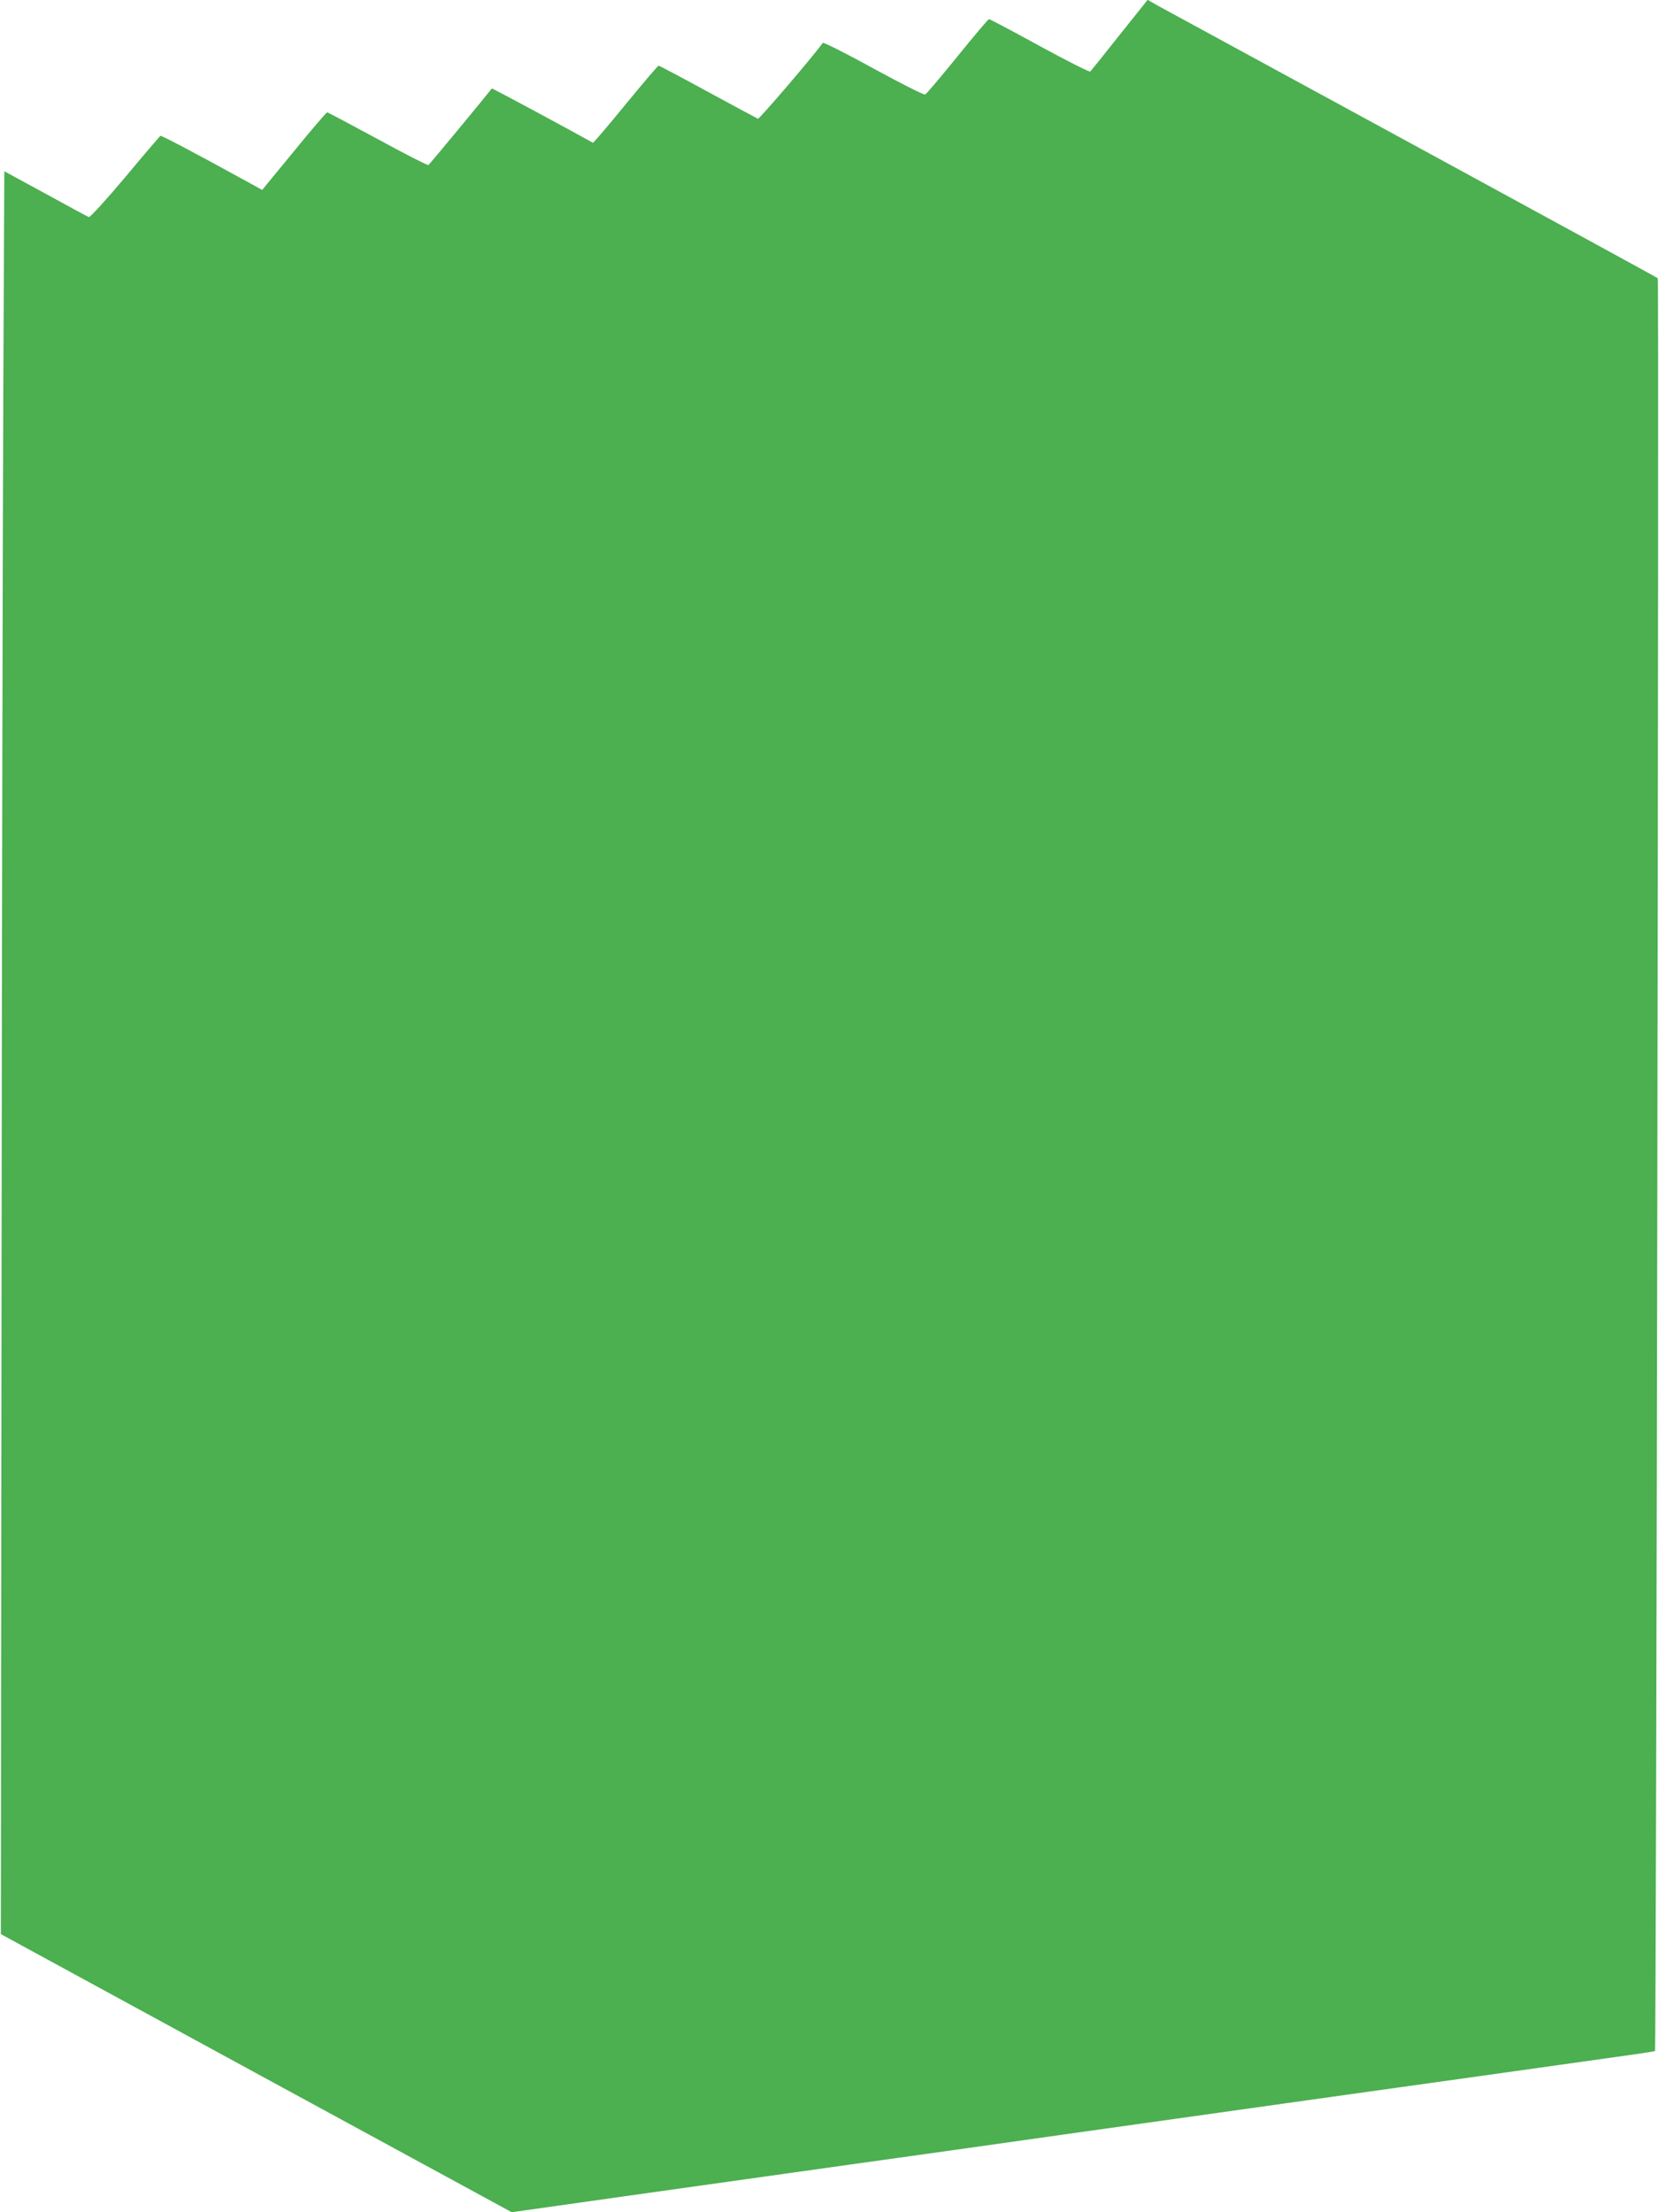 <?xml version="1.0" standalone="no"?>
<!DOCTYPE svg PUBLIC "-//W3C//DTD SVG 20010904//EN"
 "http://www.w3.org/TR/2001/REC-SVG-20010904/DTD/svg10.dtd">
<svg version="1.0" xmlns="http://www.w3.org/2000/svg"
 width="960pt" height="1280pt" viewBox="0 0 960 1280"
 preserveAspectRatio="xMidYMid meet">
<g transform="translate(0,1280) scale(0.1,-0.1)"
fill="#4caf50" stroke="none">
<path d="M6479 12598 c-89 -112 -165 -207 -170 -212 -4 -4 -136 62 -293 148
-157 86 -289 156 -293 155 -5 0 -87 -97 -183 -216 -96 -118 -180 -218 -187
-220 -7 -3 -142 65 -299 151 -158 87 -290 153 -293 148 -47 -68 -367 -442
-375 -439 -7 3 -137 73 -290 156 -152 83 -281 151 -285 151 -4 0 -90 -101
-191 -224 -101 -124 -186 -223 -189 -222 -112 63 -583 317 -585 314 -20 -27
-361 -440 -367 -443 -4 -3 -136 64 -293 150 -157 85 -289 155 -293 155 -4 0
-91 -101 -192 -225 l-184 -224 -76 42 c-329 181 -507 274 -513 271 -4 -3 -96
-110 -204 -240 -109 -129 -203 -233 -210 -230 -6 2 -119 63 -250 135 l-239
130 -6 -1287 c-3 -708 -8 -3003 -10 -5100 l-4 -3813 1478 -805 1478 -804 637
90 c350 49 926 130 1280 180 353 49 929 130 1280 180 350 49 926 130 1280 180
353 49 931 131 1285 180 353 50 689 97 746 105 57 8 106 16 108 18 7 8 24
10250 16 10257 -4 4 -647 355 -1428 780 -781 425 -1443 785 -1472 801 l-52 30
-162 -203z"/>
</g>
</svg>
